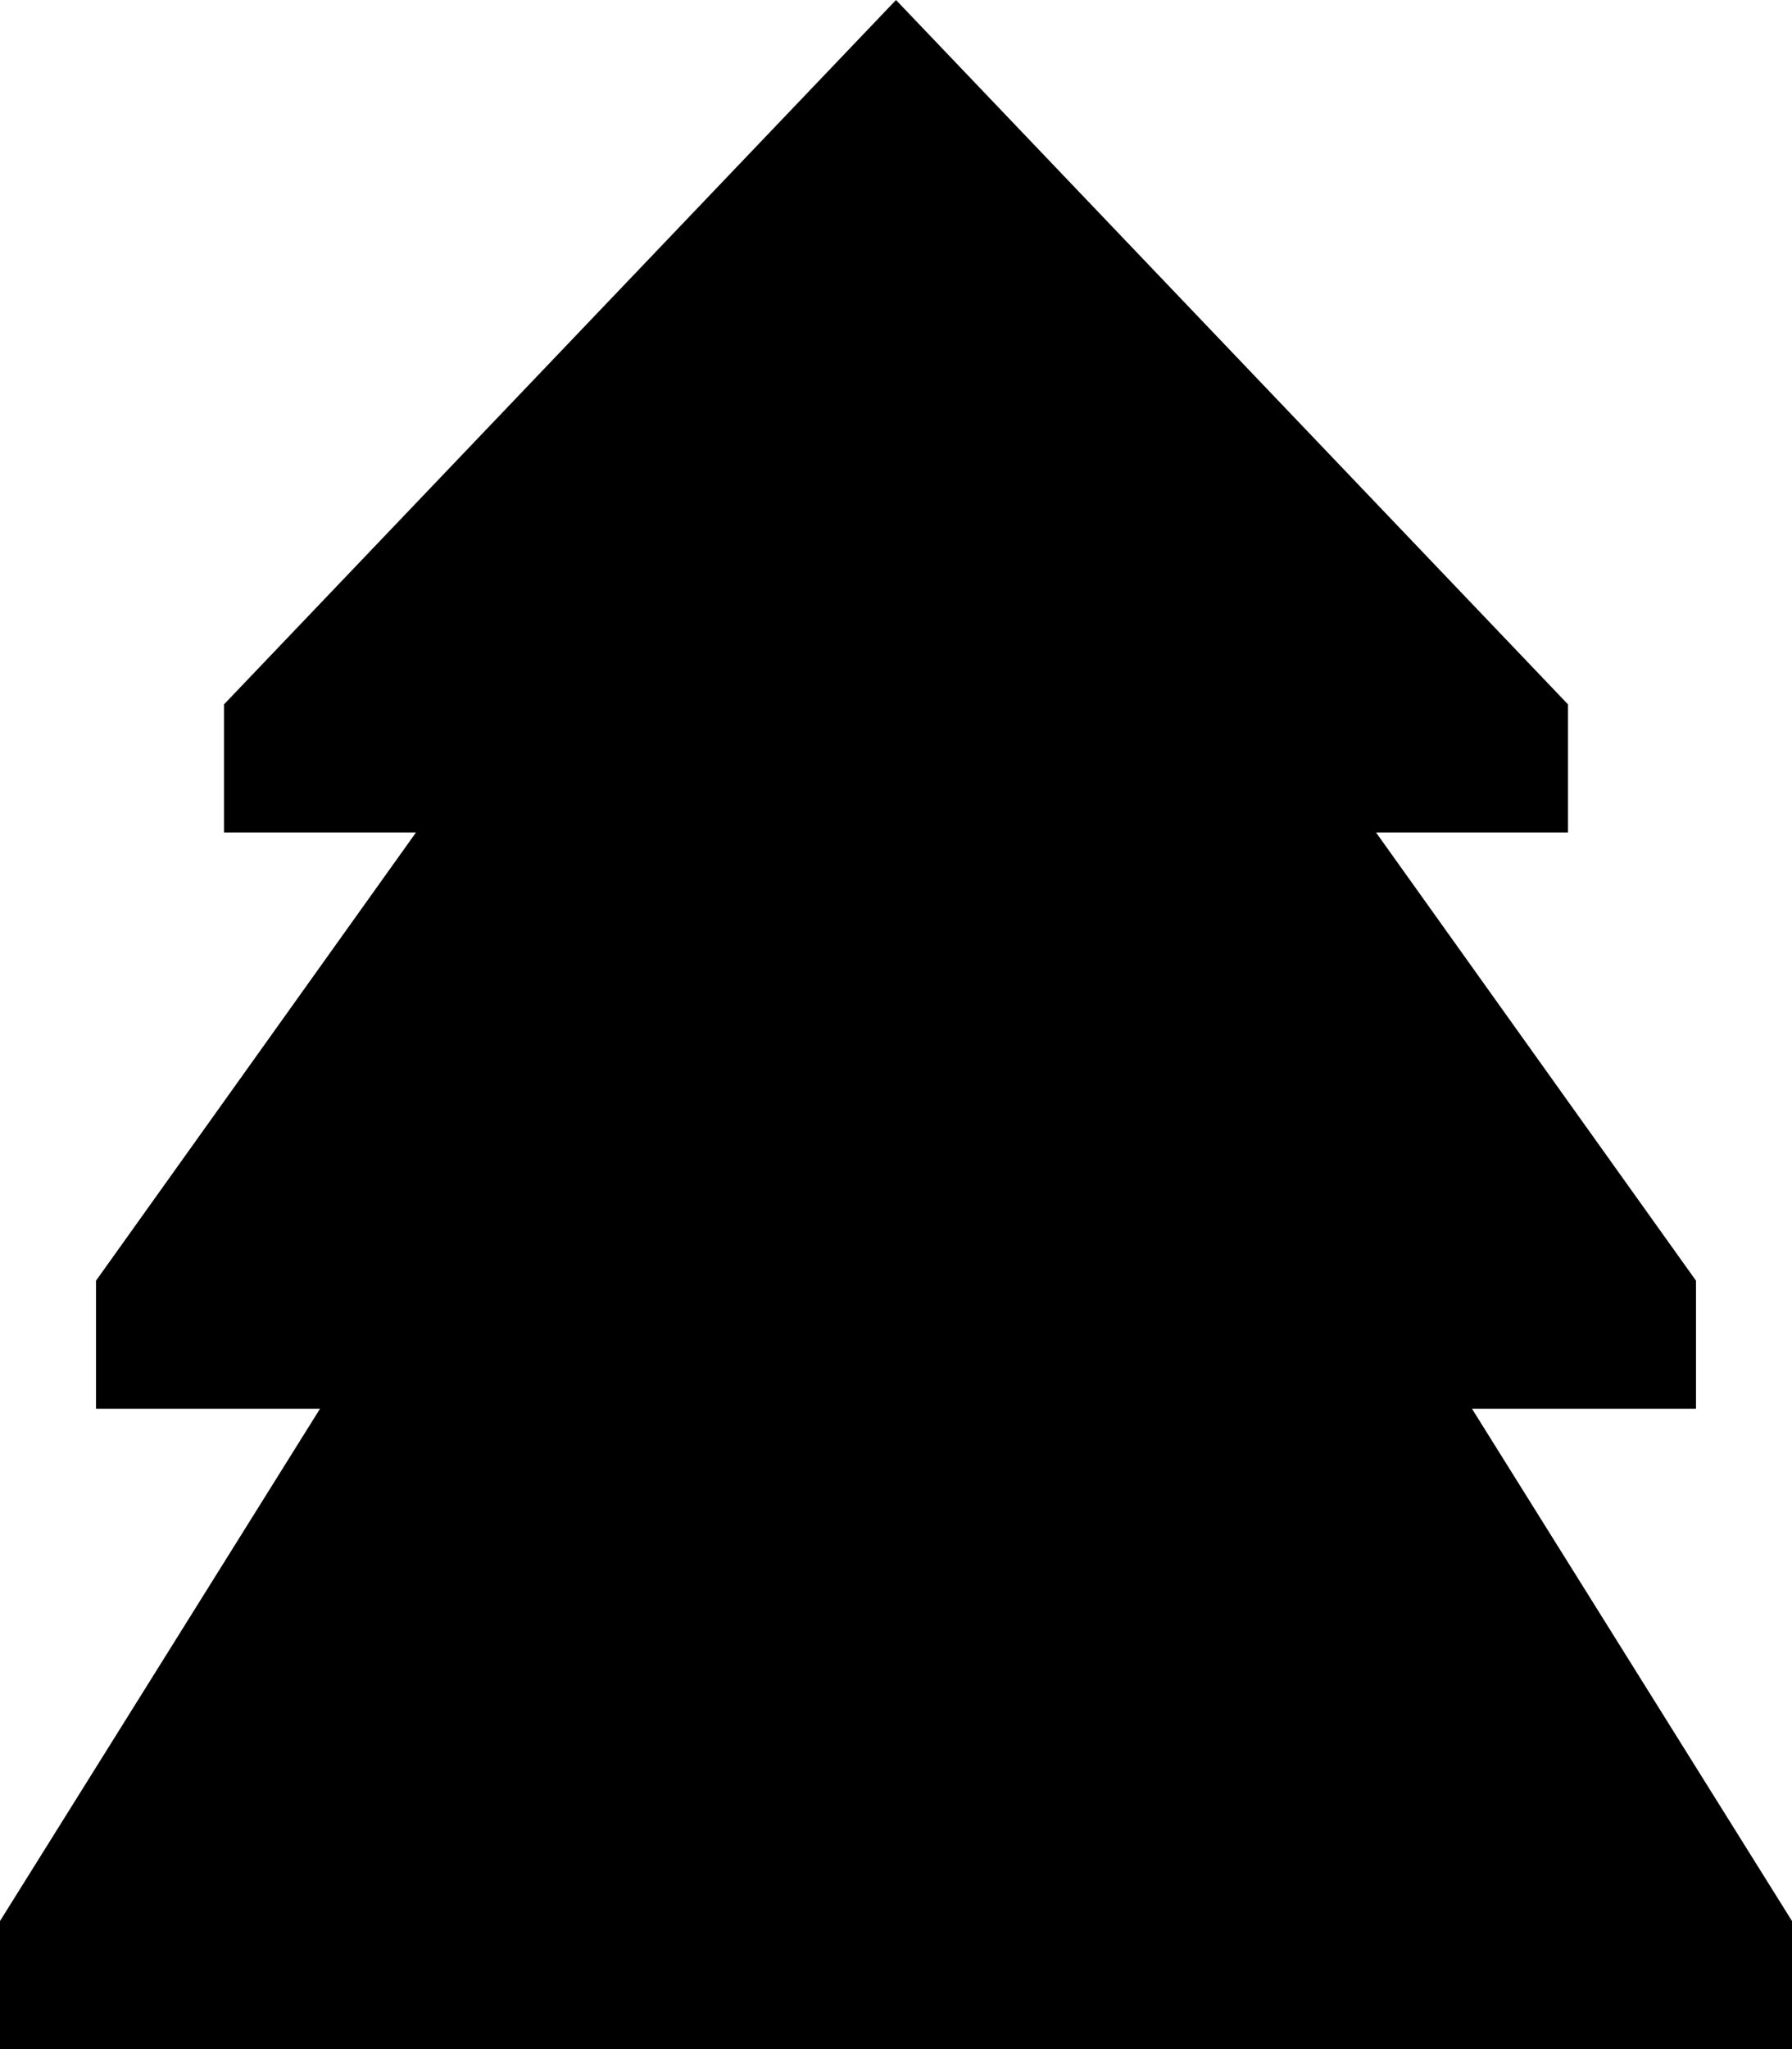 <svg xmlns="http://www.w3.org/2000/svg" viewBox="0 0 448 512"><!--! Font Awesome Pro 6.5.1 by @fontawesome - https://fontawesome.com License - https://fontawesome.com/license (Commercial License) Copyright 2023 Fonticons, Inc. --><path d="M56 176L224 0 392 176v32H344l80 112v32H368l80 128v32H0V480L80 352H24V320l80-112H56V176z"/></svg>